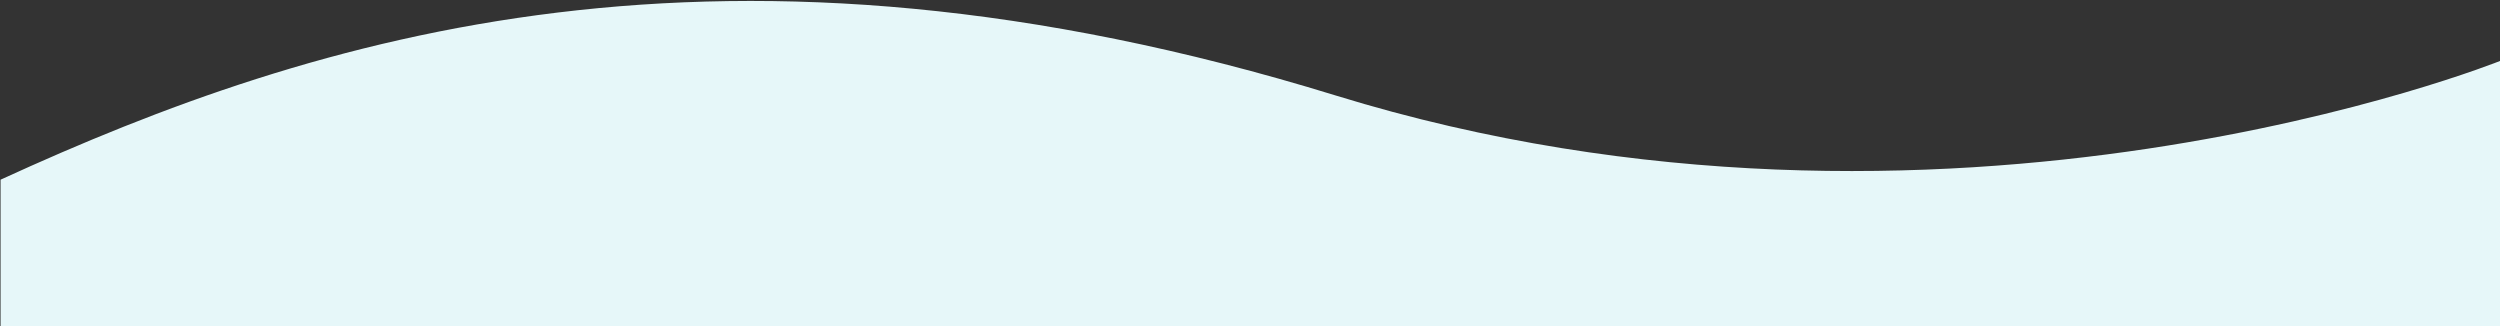 <svg width="1440" height="188" viewBox="0 0 1440 188" fill="none" xmlns="http://www.w3.org/2000/svg">
<rect x="0" y="0" width="1440" height="188" fill="#333333" stroke="none"/>
<path d="M1440.33 34.991C1440.33 34.991 1121.5 163.498 769.328 54.992C417.156 -53.515 182.5 19.997 0.328 103.498V285.991H1440.33V34.991Z" fill="#E6F7F9"/>
</svg>
